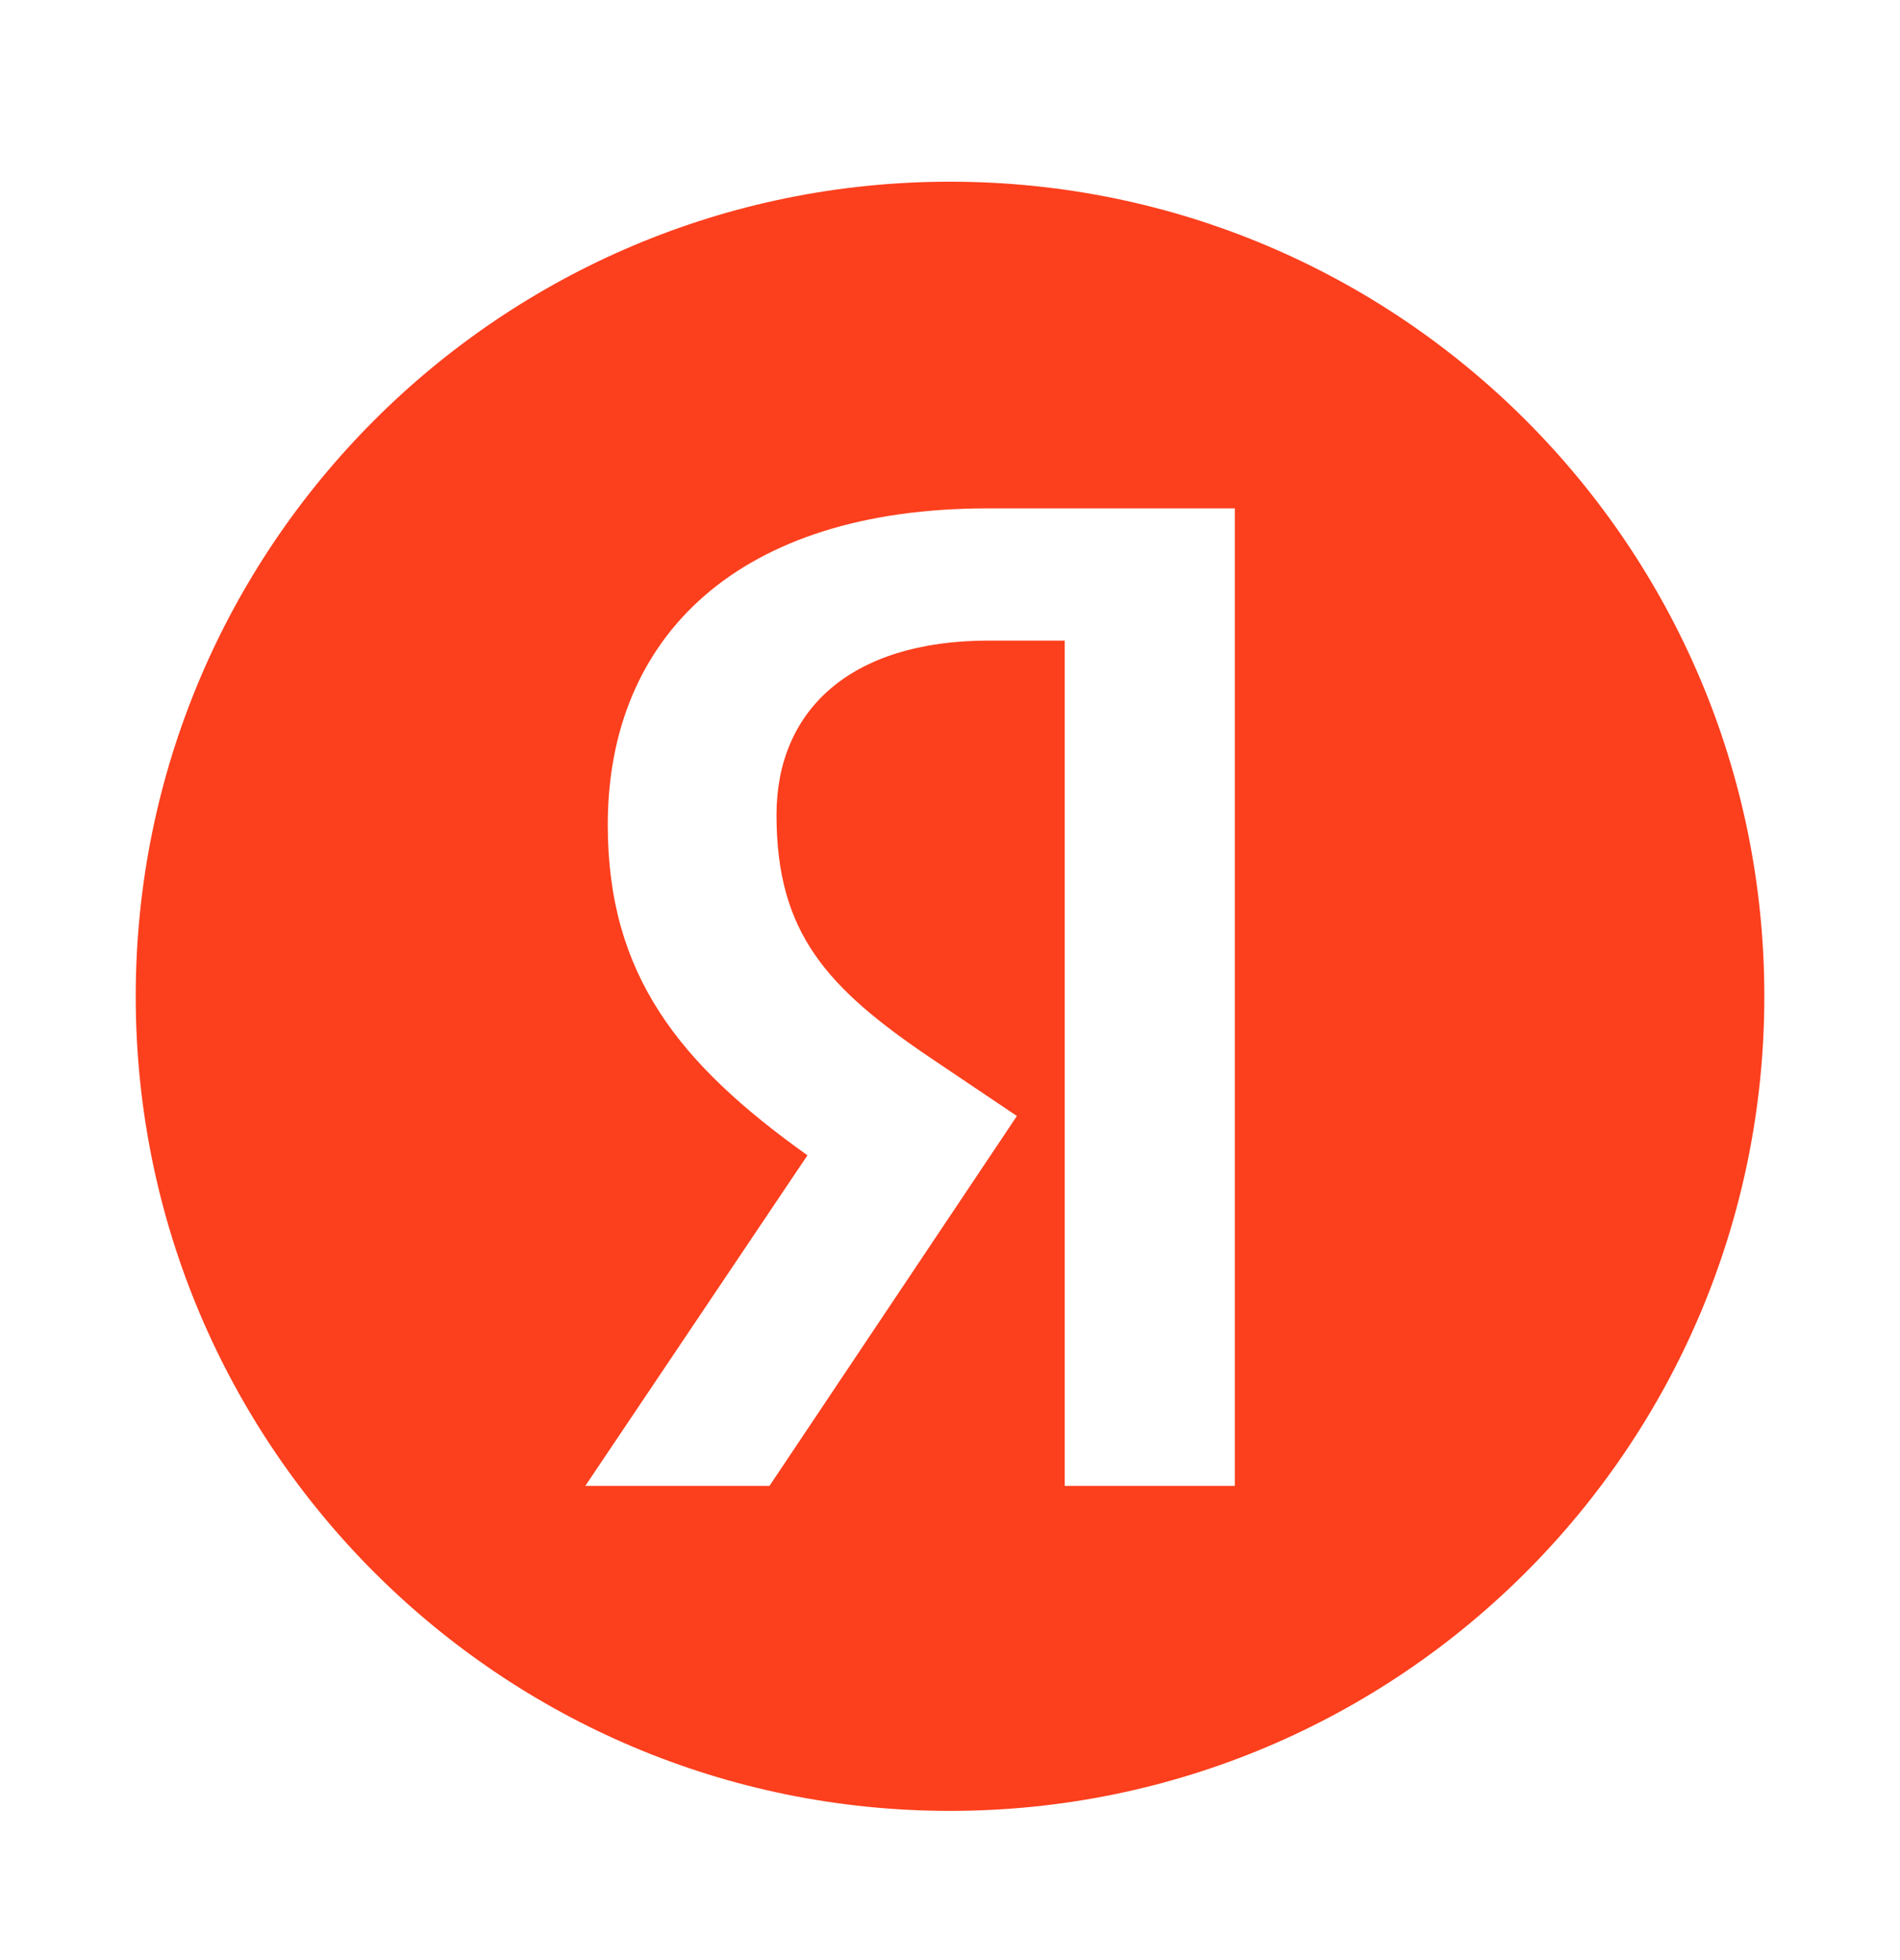 <svg width="32" height="33" viewBox="0 0 32 33" fill="none" xmlns="http://www.w3.org/2000/svg">
<path fill-rule="evenodd" clip-rule="evenodd" d="M16 30.488C23.575 30.488 29.715 24.348 29.715 16.773C29.715 9.199 23.575 3.059 16 3.059C8.426 3.059 2.286 9.199 2.286 16.773C2.286 24.348 8.426 30.488 16 30.488ZM20.797 25.016H17.932V10.785H16.654C14.309 10.785 13.078 11.969 13.078 13.721C13.078 15.71 13.93 16.634 15.683 17.818L17.127 18.789L12.96 25.016H9.858L13.599 19.451C11.444 17.913 10.236 16.421 10.236 13.887C10.236 10.714 12.439 8.559 16.63 8.559H20.797V25.016Z" fill="#FC3F1D"/>
</svg>
